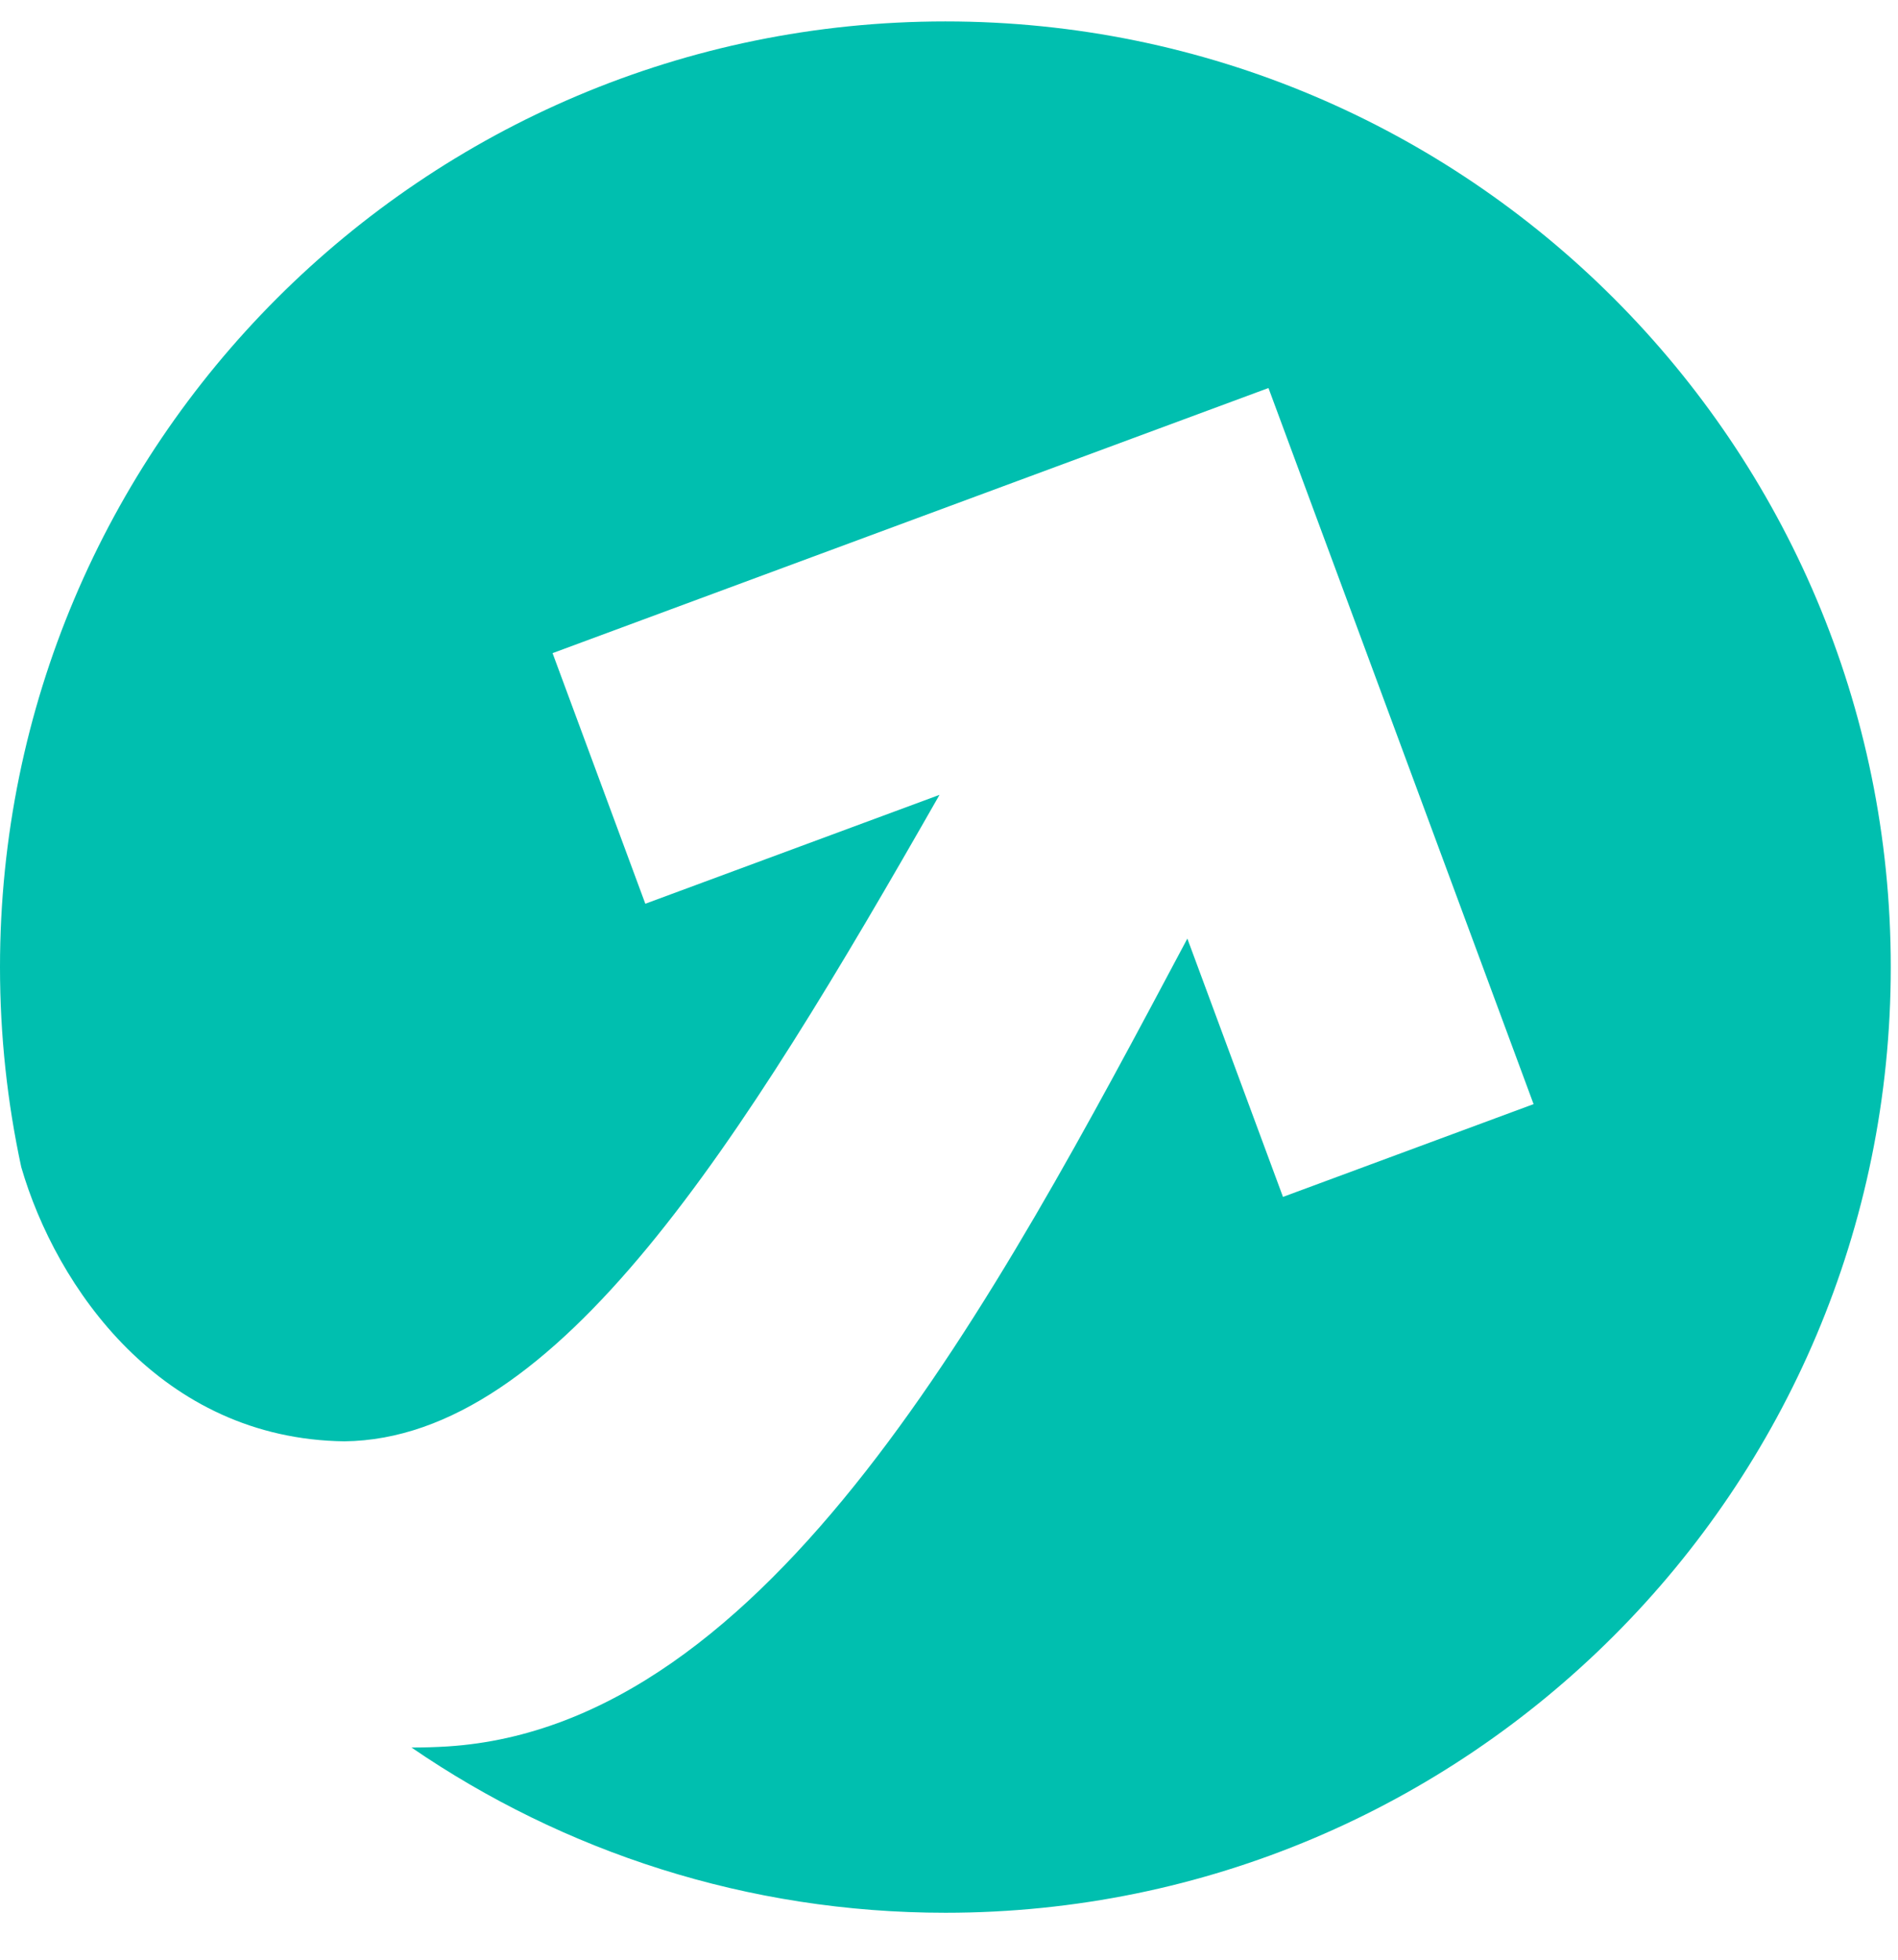 <svg width="31" height="32" viewBox="0 0 31 32" fill="none" xmlns="http://www.w3.org/2000/svg">
<path d="M15.441 0.35C23.969 0.35 30.882 7.263 30.882 15.791C30.882 24.319 23.969 31.233 15.441 31.233C12.206 31.233 9.203 30.236 6.721 28.535C6.919 28.535 7.117 28.529 7.313 28.517C12.574 28.178 16.224 21.284 19.393 15.326L20.955 19.544L25.048 18.029L22.234 10.429L20.718 6.336L16.626 7.851L9.025 10.665L10.54 14.757L15.345 12.979C12.106 18.656 9.107 23.496 5.624 23.535C2.63 23.496 0.918 21.022 0.347 19.057C0.12 18.004 2.71892e-06 16.912 0 15.791C0 7.263 6.913 0.35 15.441 0.35Z" fill="#00BFAF"/>
</svg>
